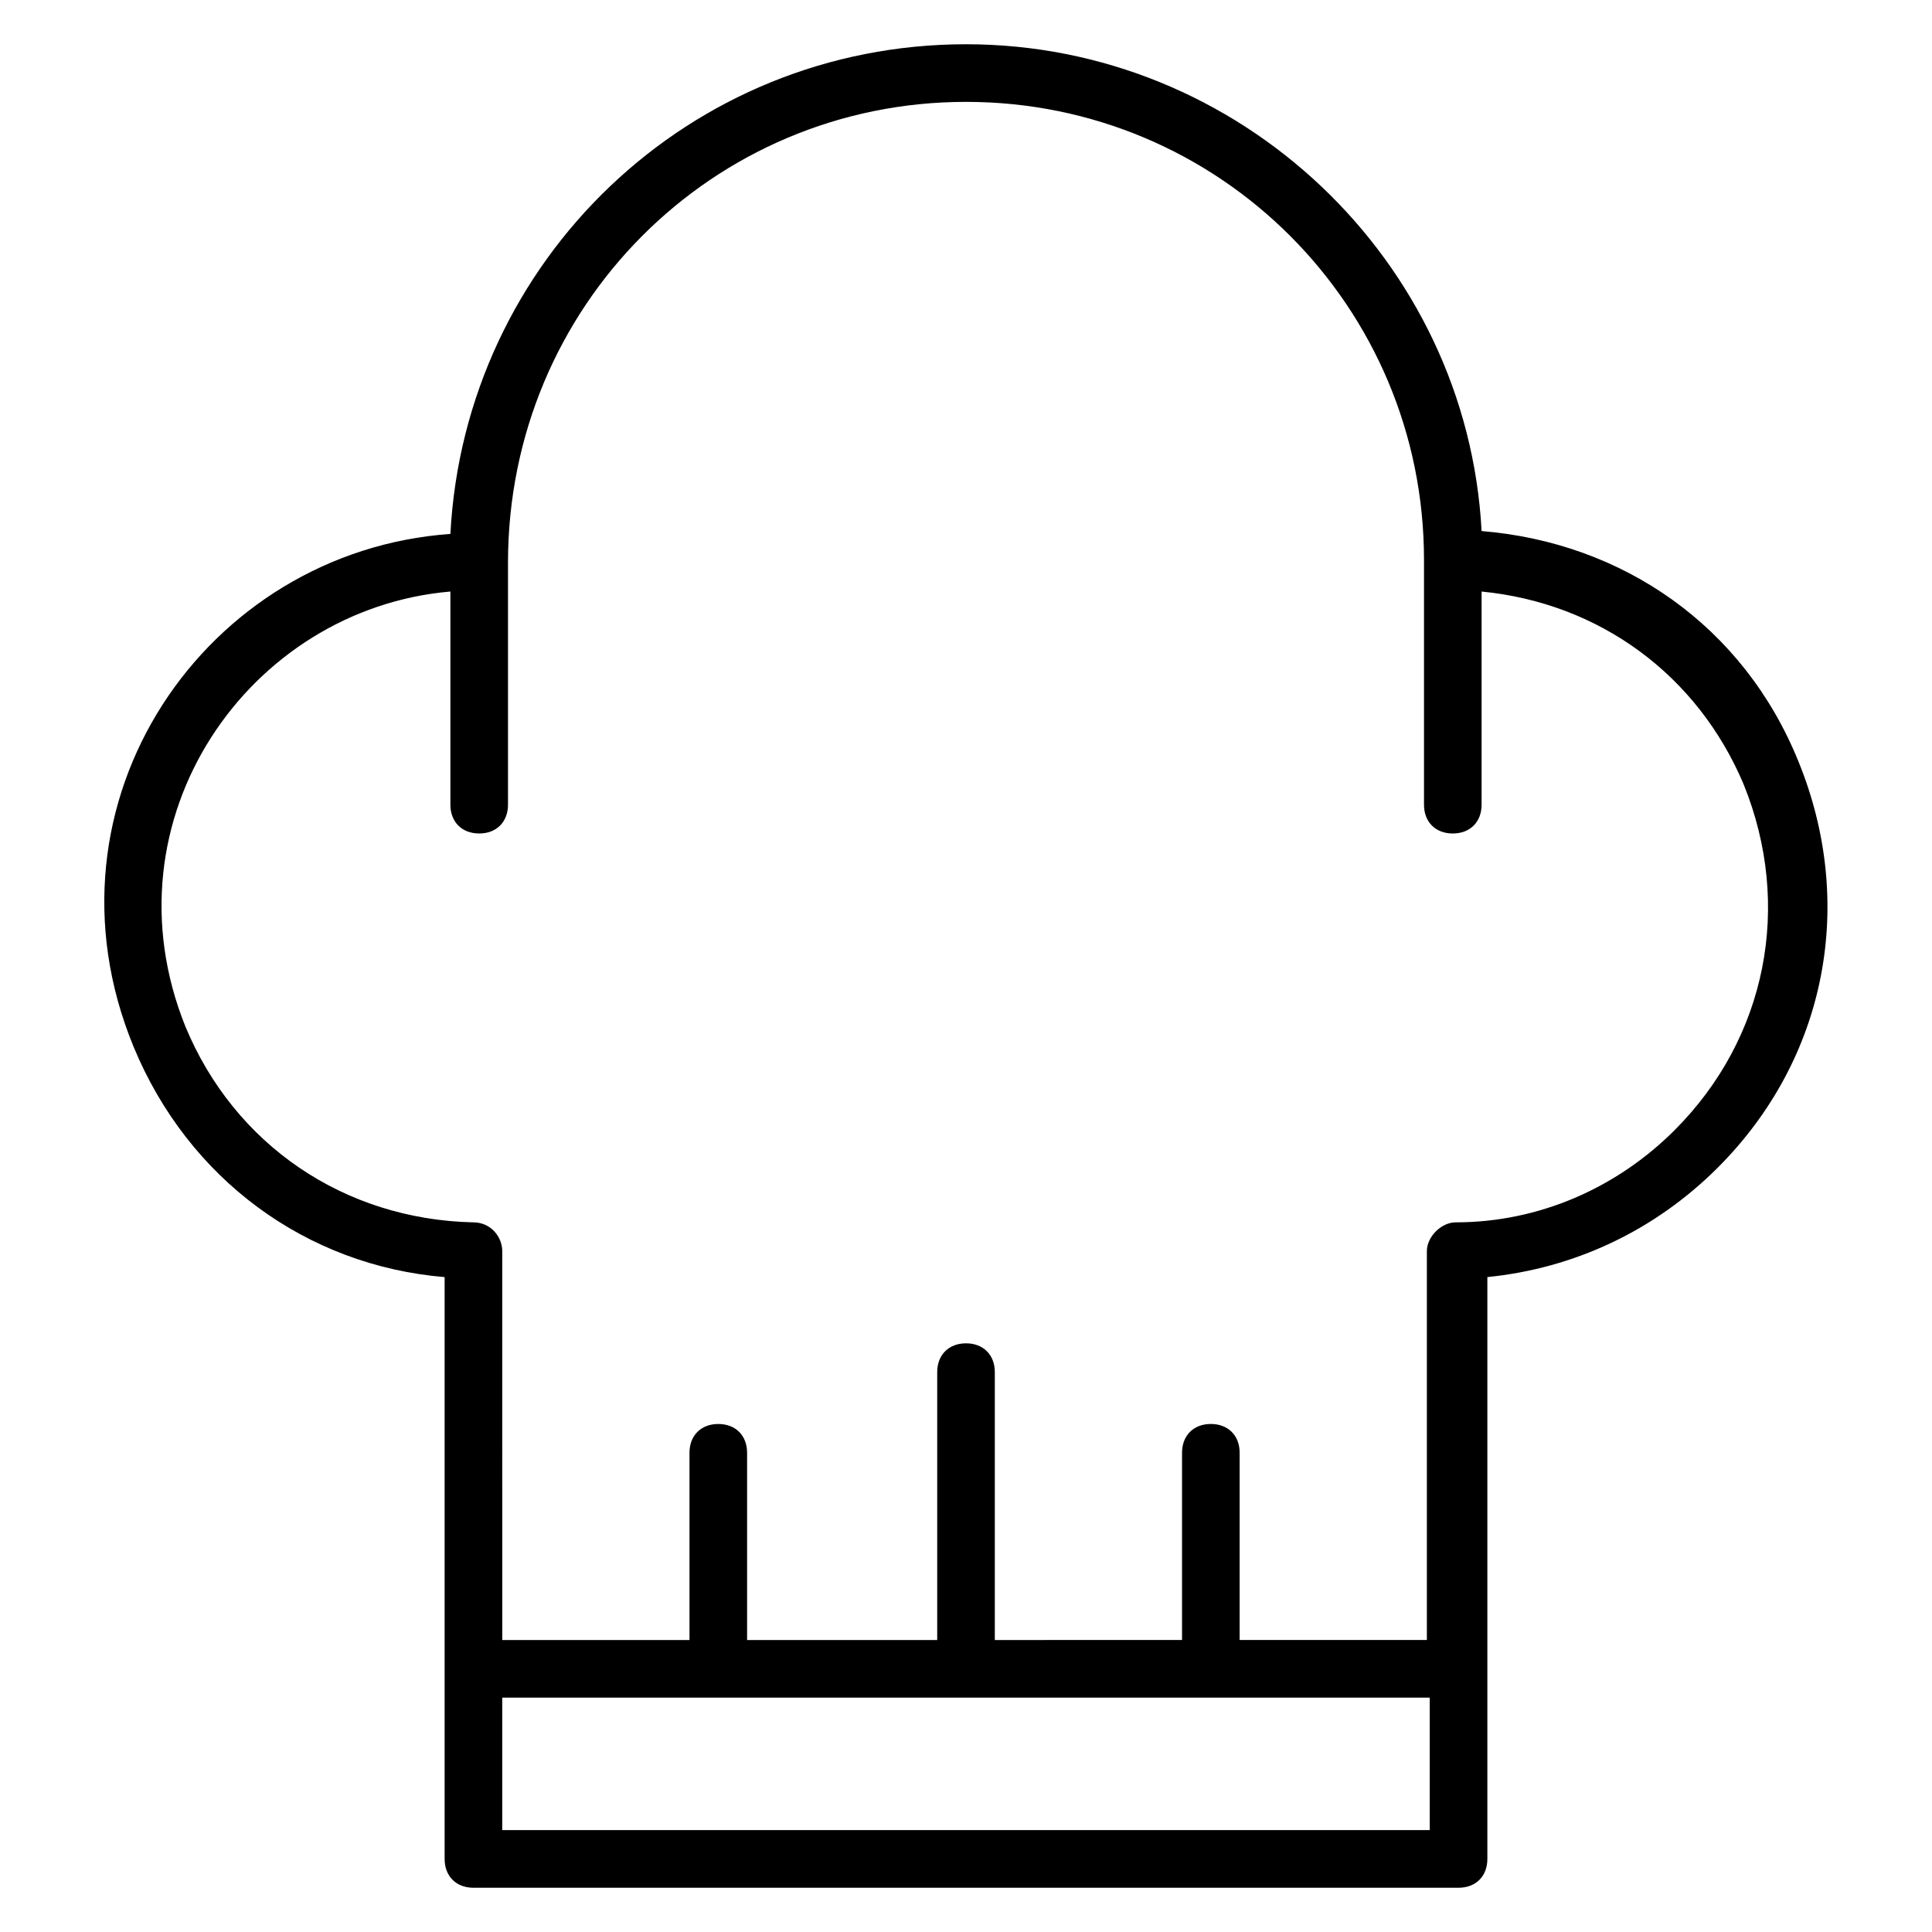 <?xml version="1.0" encoding="UTF-8"?>
<!-- Uploaded to: SVG Repo, www.svgrepo.com, Generator: SVG Repo Mixer Tools -->
<svg fill="#000000" width="800px" height="800px" version="1.1" viewBox="144 144 512 512" xmlns="http://www.w3.org/2000/svg">
 <path d="m261.83 482.44v154.2c0 4.582 3.055 7.633 7.633 7.633h261.07c4.582 0 7.633-3.055 7.633-7.633v-154.2c22.902-2.289 44.273-12.215 61.066-29.008 29.008-29.008 36.641-70.227 21.375-107.63-14.504-35.879-46.562-58.016-83.969-61.066-3.816-71.758-64.121-129.01-136.64-129.01-73.281 0-132.82 57.25-136.64 129.77-64.883 4.582-110.68 70.992-83.969 135.88 14.504 35.113 45.801 58.016 82.441 61.07zm15.266 146.56v-35.113h245.8l0.004 35.113zm-13.738-328.24v56.488c0 4.582 3.055 7.633 7.633 7.633 4.582 0 7.633-3.055 7.633-7.633v-64.121c0-67.938 54.199-122.13 121.38-122.13s121.37 54.199 121.37 121.37v64.883c0 4.582 3.055 7.633 7.633 7.633 4.582 0 7.633-3.055 7.633-7.633v-56.488c31.297 3.055 57.25 22.137 69.465 51.145 12.977 32.062 6.106 67.176-18.32 91.602-15.266 15.266-35.879 24.426-58.016 24.426-3.816 0-7.633 3.816-7.633 7.633v103.05h-49.617v-49.617c0-4.582-3.055-7.633-7.633-7.633-4.582 0-7.633 3.055-7.633 7.633v49.617l-49.617 0.004v-70.992c0-4.582-3.055-7.633-7.633-7.633-4.582 0-7.633 3.055-7.633 7.633v70.992h-50.383v-49.617c0-4.582-3.055-7.633-7.633-7.633-4.582 0-7.633 3.055-7.633 7.633v49.617h-49.617l-0.004-103.05c0-3.816-3.055-7.633-7.633-7.633-34.352-0.762-63.359-20.609-76.336-51.906-22.133-54.965 16.797-110.69 70.23-115.27z"/>
</svg>